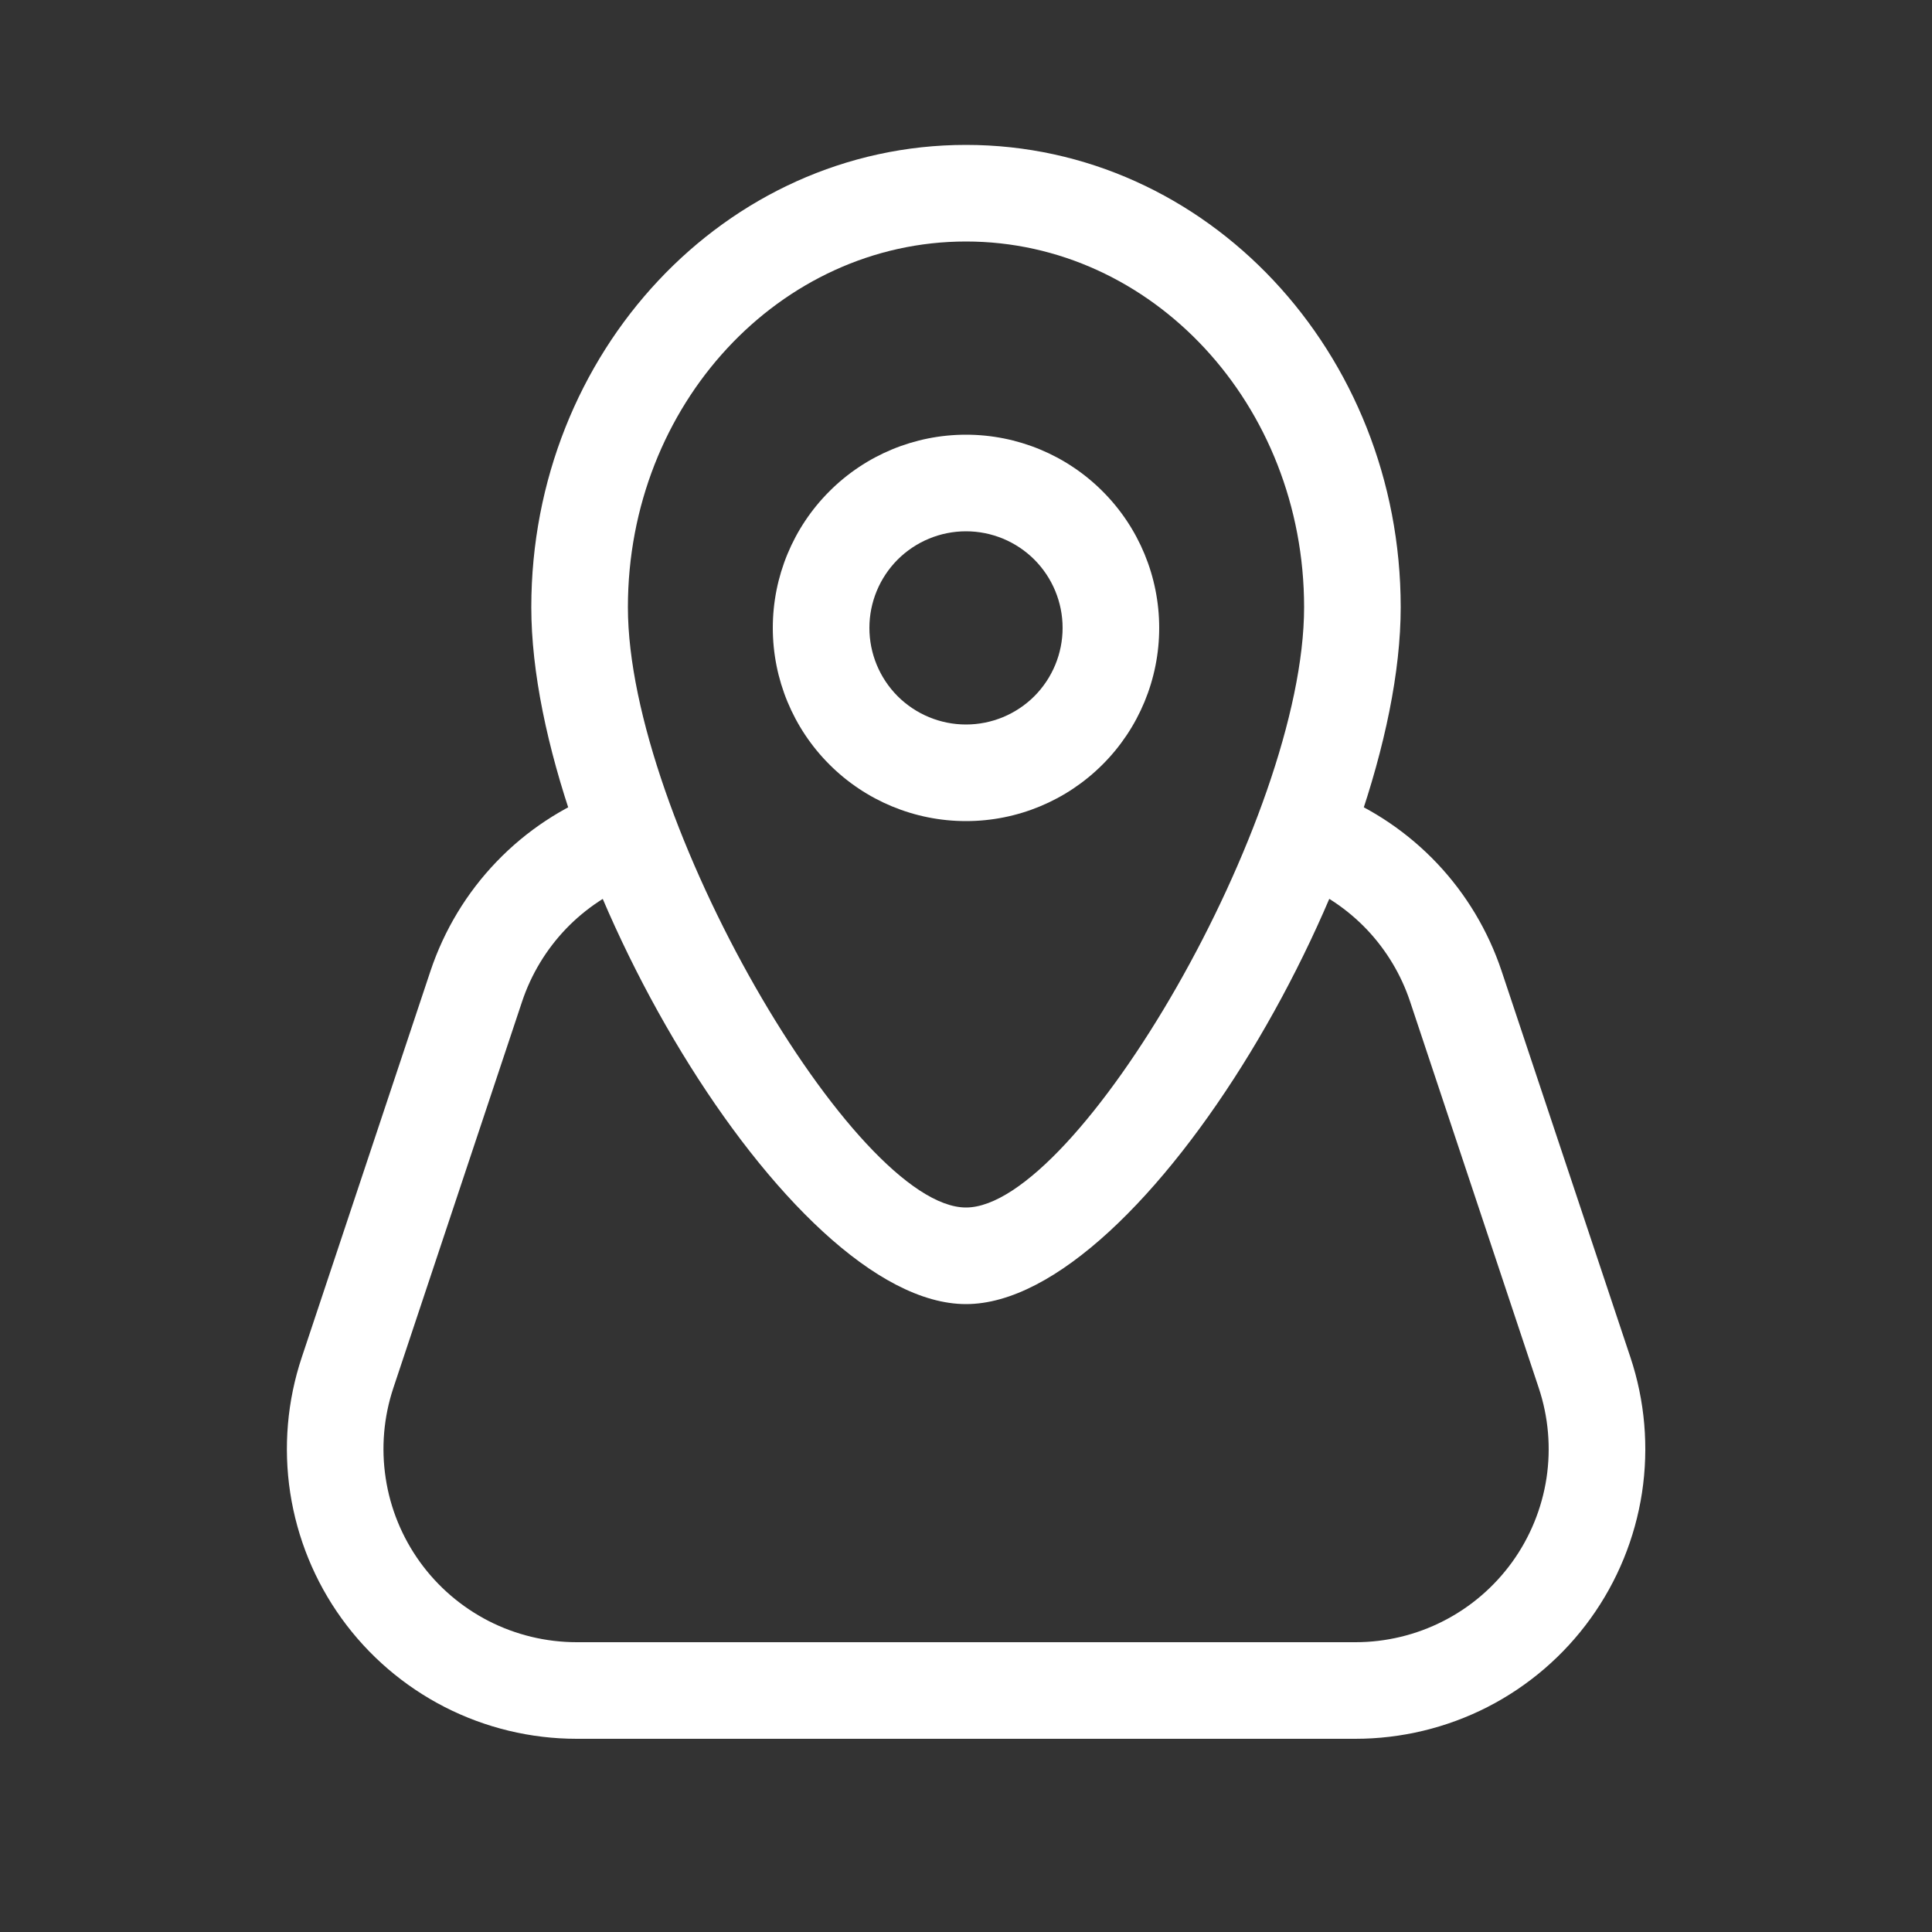 <svg width="30" height="30" viewBox="0 0 30 30" fill="none" xmlns="http://www.w3.org/2000/svg">
<rect x="0" y="0" width="30" height="30" fill="#333333" stroke="none"/>
<path fill-rule="evenodd" clip-rule="evenodd" d="M15 12.75C15.796 12.75 16.559 12.434 17.121 11.871C17.684 11.309 18 10.546 18 9.75C18 8.954 17.684 8.191 17.121 7.629C16.559 7.066 15.796 6.75 15 6.75C14.204 6.75 13.441 7.066 12.879 7.629C12.316 8.191 12 8.954 12 9.75C12 10.546 12.316 11.309 12.879 11.871C13.441 12.434 14.204 12.75 15 12.75ZM15 8.25C15.398 8.25 15.779 8.408 16.061 8.689C16.342 8.971 16.5 9.352 16.5 9.75C16.5 10.148 16.342 10.529 16.061 10.811C15.779 11.092 15.398 11.25 15 11.25C14.602 11.25 14.221 11.092 13.939 10.811C13.658 10.529 13.5 10.148 13.5 9.75C13.5 9.352 13.658 8.971 13.939 8.689C14.221 8.408 14.602 8.25 15 8.25Z" fill="white"/>
<path fill-rule="evenodd" clip-rule="evenodd" d="M8.25 9.429C8.25 13.438 12.229 20.25 15 20.25C17.772 20.25 21.75 13.438 21.75 9.429C21.75 5.475 18.739 2.25 15 2.25C11.261 2.25 8.25 5.475 8.25 9.429ZM20.25 9.429C20.25 12.719 16.728 18.75 15 18.75C13.274 18.75 9.75 12.72 9.75 9.429C9.75 6.28 12.113 3.75 15 3.75C17.887 3.75 20.25 6.28 20.25 9.429Z" fill="white"/>
<path d="M20.152 13.71C19.973 13.633 19.831 13.489 19.756 13.308C19.681 13.128 19.68 12.926 19.752 12.744C19.824 12.563 19.964 12.417 20.142 12.337C20.32 12.257 20.523 12.25 20.706 12.316C21.316 12.559 21.866 12.931 22.317 13.408C22.767 13.884 23.108 14.454 23.316 15.076L25.317 21.076C25.543 21.753 25.604 22.474 25.497 23.179C25.389 23.884 25.115 24.554 24.698 25.132C24.281 25.711 23.732 26.182 23.097 26.507C22.462 26.831 21.758 27 21.045 27H8.955C8.242 27 7.539 26.831 6.904 26.506C6.27 26.181 5.721 25.71 5.304 25.131C4.887 24.553 4.614 23.883 4.506 23.178C4.399 22.473 4.46 21.753 4.686 21.076L6.685 15.076C6.897 14.443 7.246 13.864 7.709 13.382C8.171 12.9 8.735 12.528 9.36 12.291C9.452 12.256 9.55 12.24 9.649 12.242C9.747 12.245 9.844 12.268 9.934 12.308C10.024 12.348 10.105 12.406 10.172 12.478C10.24 12.55 10.293 12.634 10.328 12.726C10.362 12.818 10.379 12.916 10.376 13.015C10.373 13.113 10.351 13.21 10.31 13.3C10.27 13.39 10.212 13.471 10.141 13.538C10.069 13.606 9.985 13.659 9.892 13.694C9.476 13.851 9.099 14.1 8.79 14.421C8.482 14.743 8.248 15.129 8.107 15.552L6.108 21.552C5.958 22.003 5.917 22.483 5.989 22.953C6.06 23.423 6.243 23.869 6.521 24.255C6.799 24.64 7.165 24.954 7.588 25.171C8.011 25.387 8.48 25.5 8.955 25.5H21.048C21.523 25.5 21.992 25.387 22.415 25.17C22.838 24.954 23.204 24.639 23.482 24.254C23.76 23.868 23.942 23.422 24.014 22.952C24.085 22.482 24.044 22.002 23.893 21.55L21.895 15.55C21.757 15.136 21.529 14.756 21.229 14.438C20.928 14.121 20.562 13.873 20.155 13.711" fill="white"/>
</svg>
